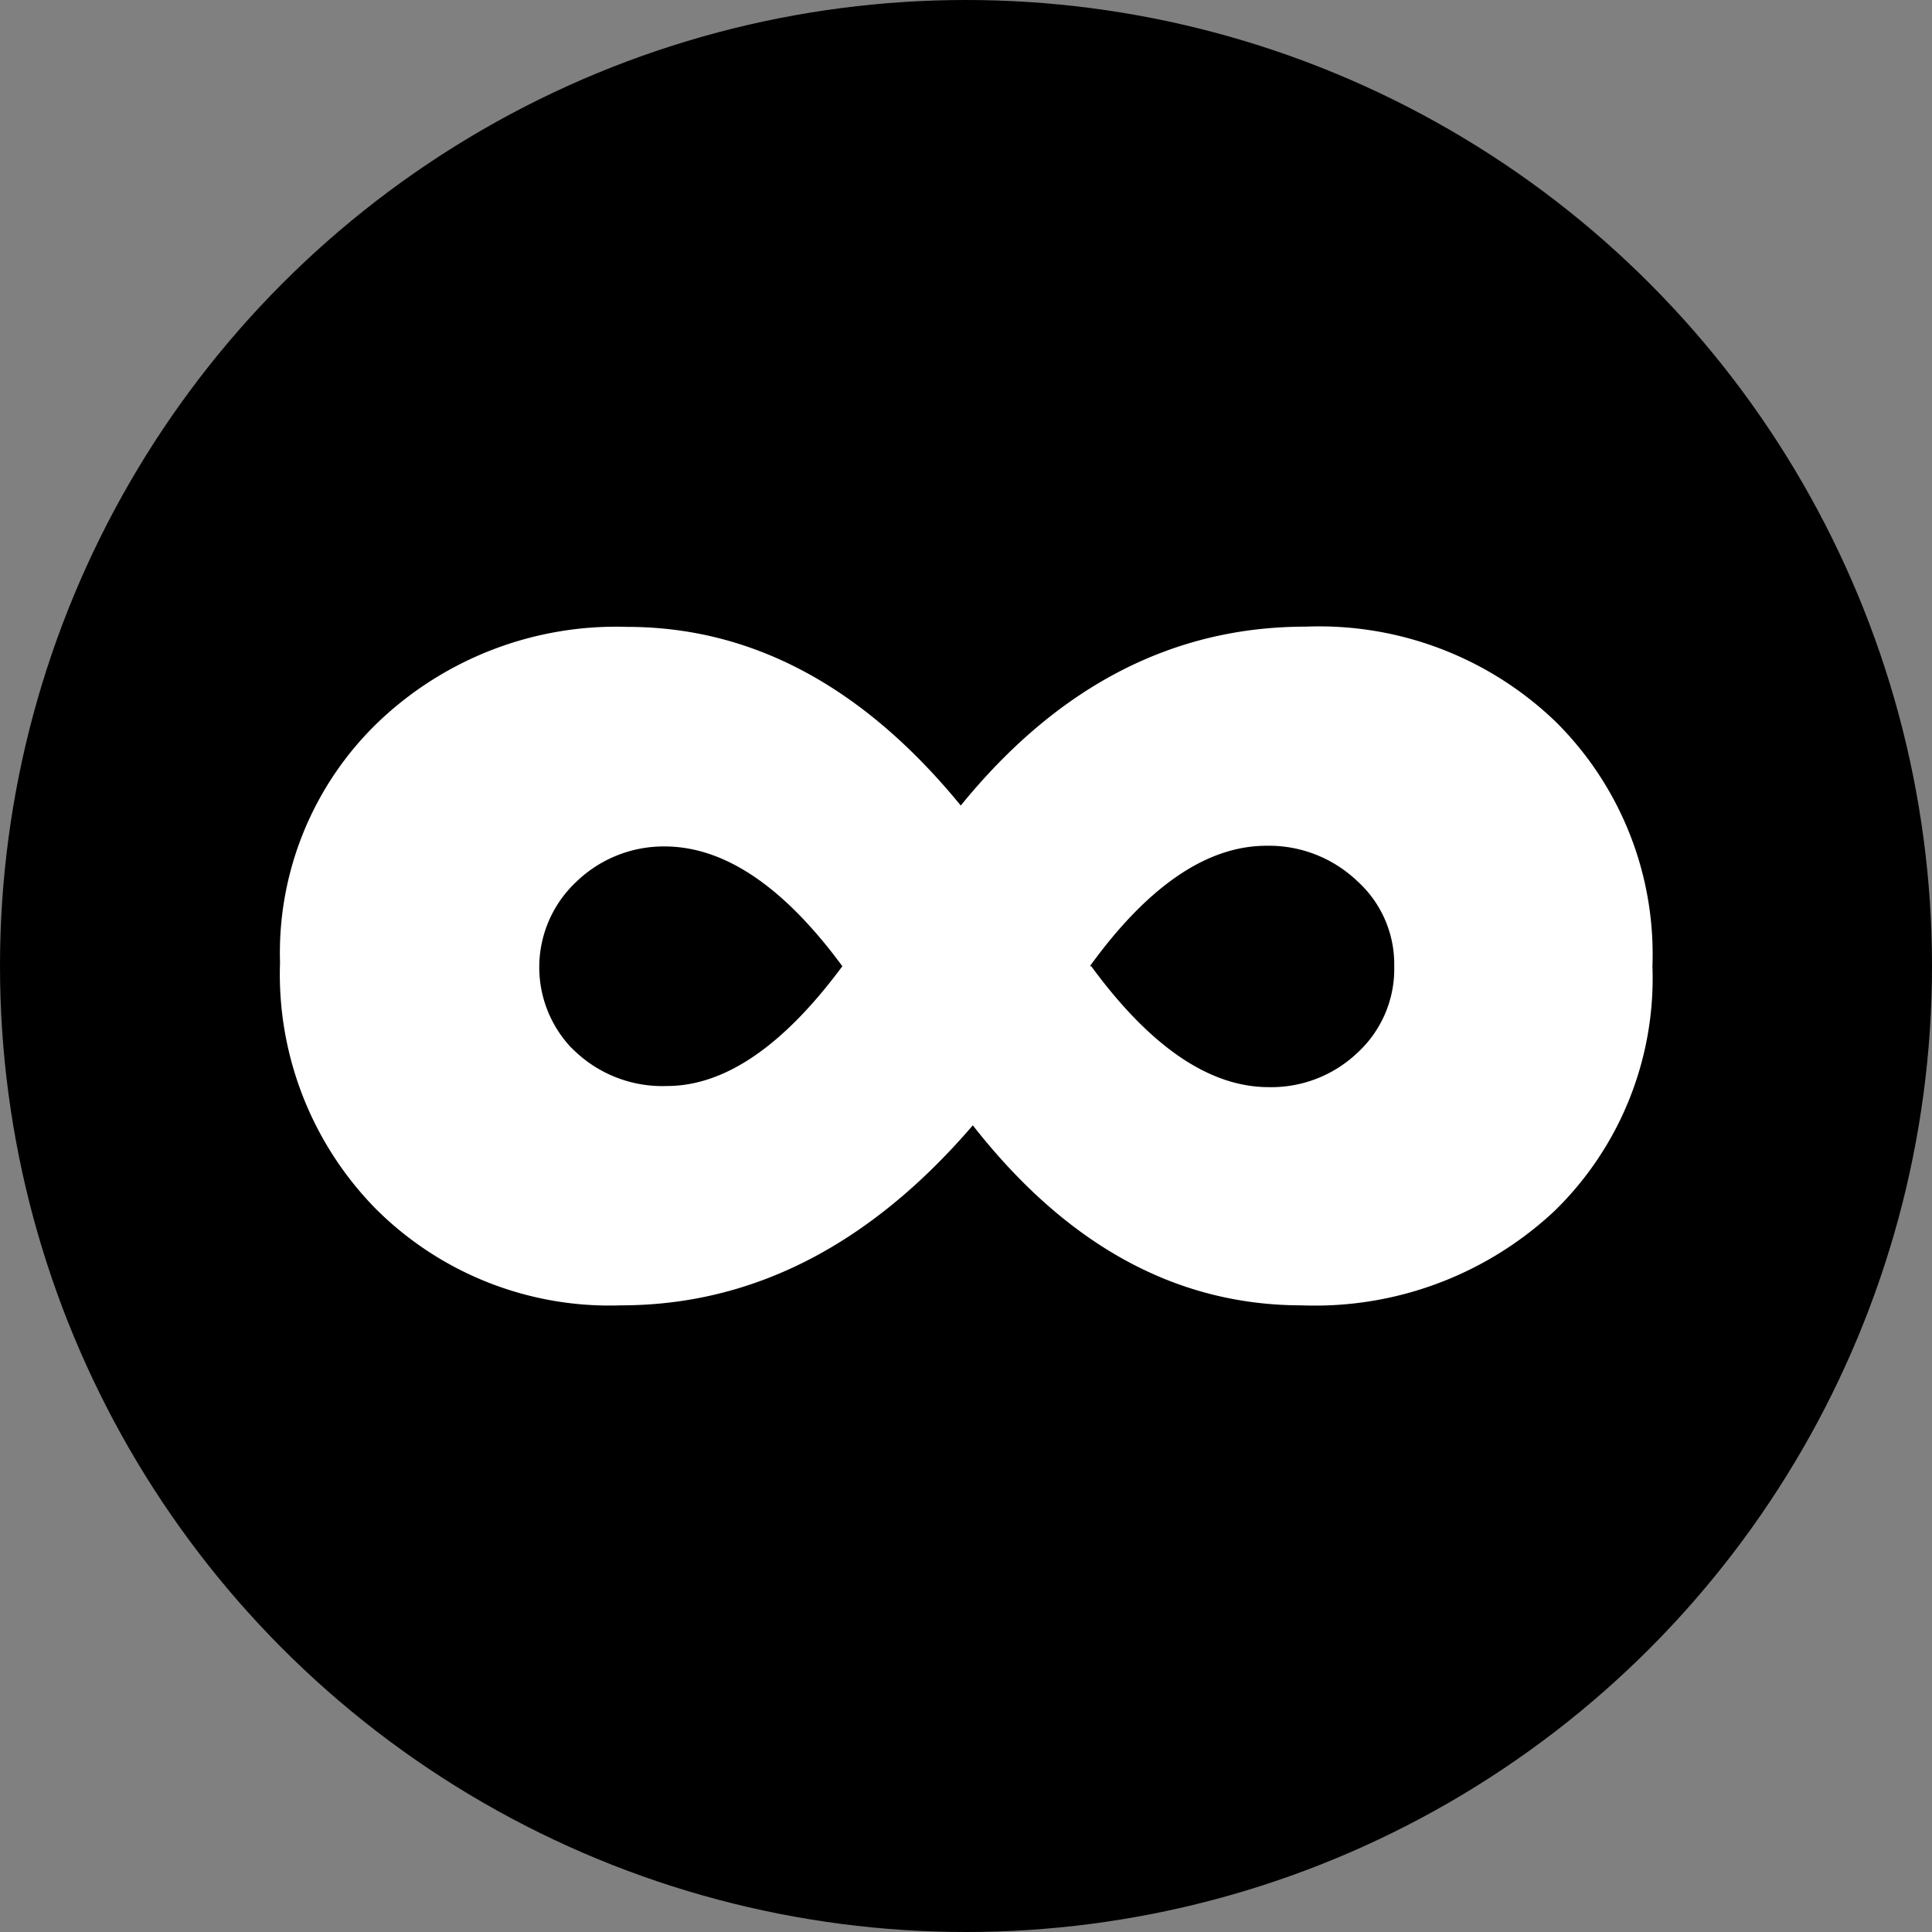 <svg id="looper-favicon" xmlns="http://www.w3.org/2000/svg" viewBox="0 0 85 85">
  <rect x="0" y="0" width="85" height="85" fill="#808080" stroke="none"/>
  <circle id="background" fill="black" cx="42.5" cy="42.5" r="42.5"/>
  <path id="infinity-symbol" fill="white" d="M42.8,49.51Q36,57.43,27.32,57.43a14.55,14.55,0,0,1-10.79-4.25,14.73,14.73,0,0,1-4.21-10.83,14.08,14.08,0,0,1,4.33-10.59,15.16,15.16,0,0,1,10.94-4.18q8.25,0,14.68,7.86,6.4-7.87,15.17-7.87a15,15,0,0,1,11,4.18,14.4,14.4,0,0,1,4.26,10.76,14.29,14.29,0,0,1-4.3,10.76,15.41,15.41,0,0,1-11.13,4.16Q49,57.43,42.8,49.51Zm-5.74-7q-3.87-5.26-7.81-5.27a5.53,5.53,0,0,0-3.91,1.57,5.15,5.15,0,0,0-.21,7.28l.21.2a5.58,5.58,0,0,0,4,1.49Q33.16,47.78,37.06,42.51Zm10.95,0q3.9,5.32,7.81,5.32a5.5,5.5,0,0,0,3.91-1.52,5,5,0,0,0,1.61-3.8,4.92,4.92,0,0,0-1.62-3.74,5.63,5.63,0,0,0-4-1.56c-2.63,0-5.23,1.79-7.77,5.3Z"/>
</svg>

